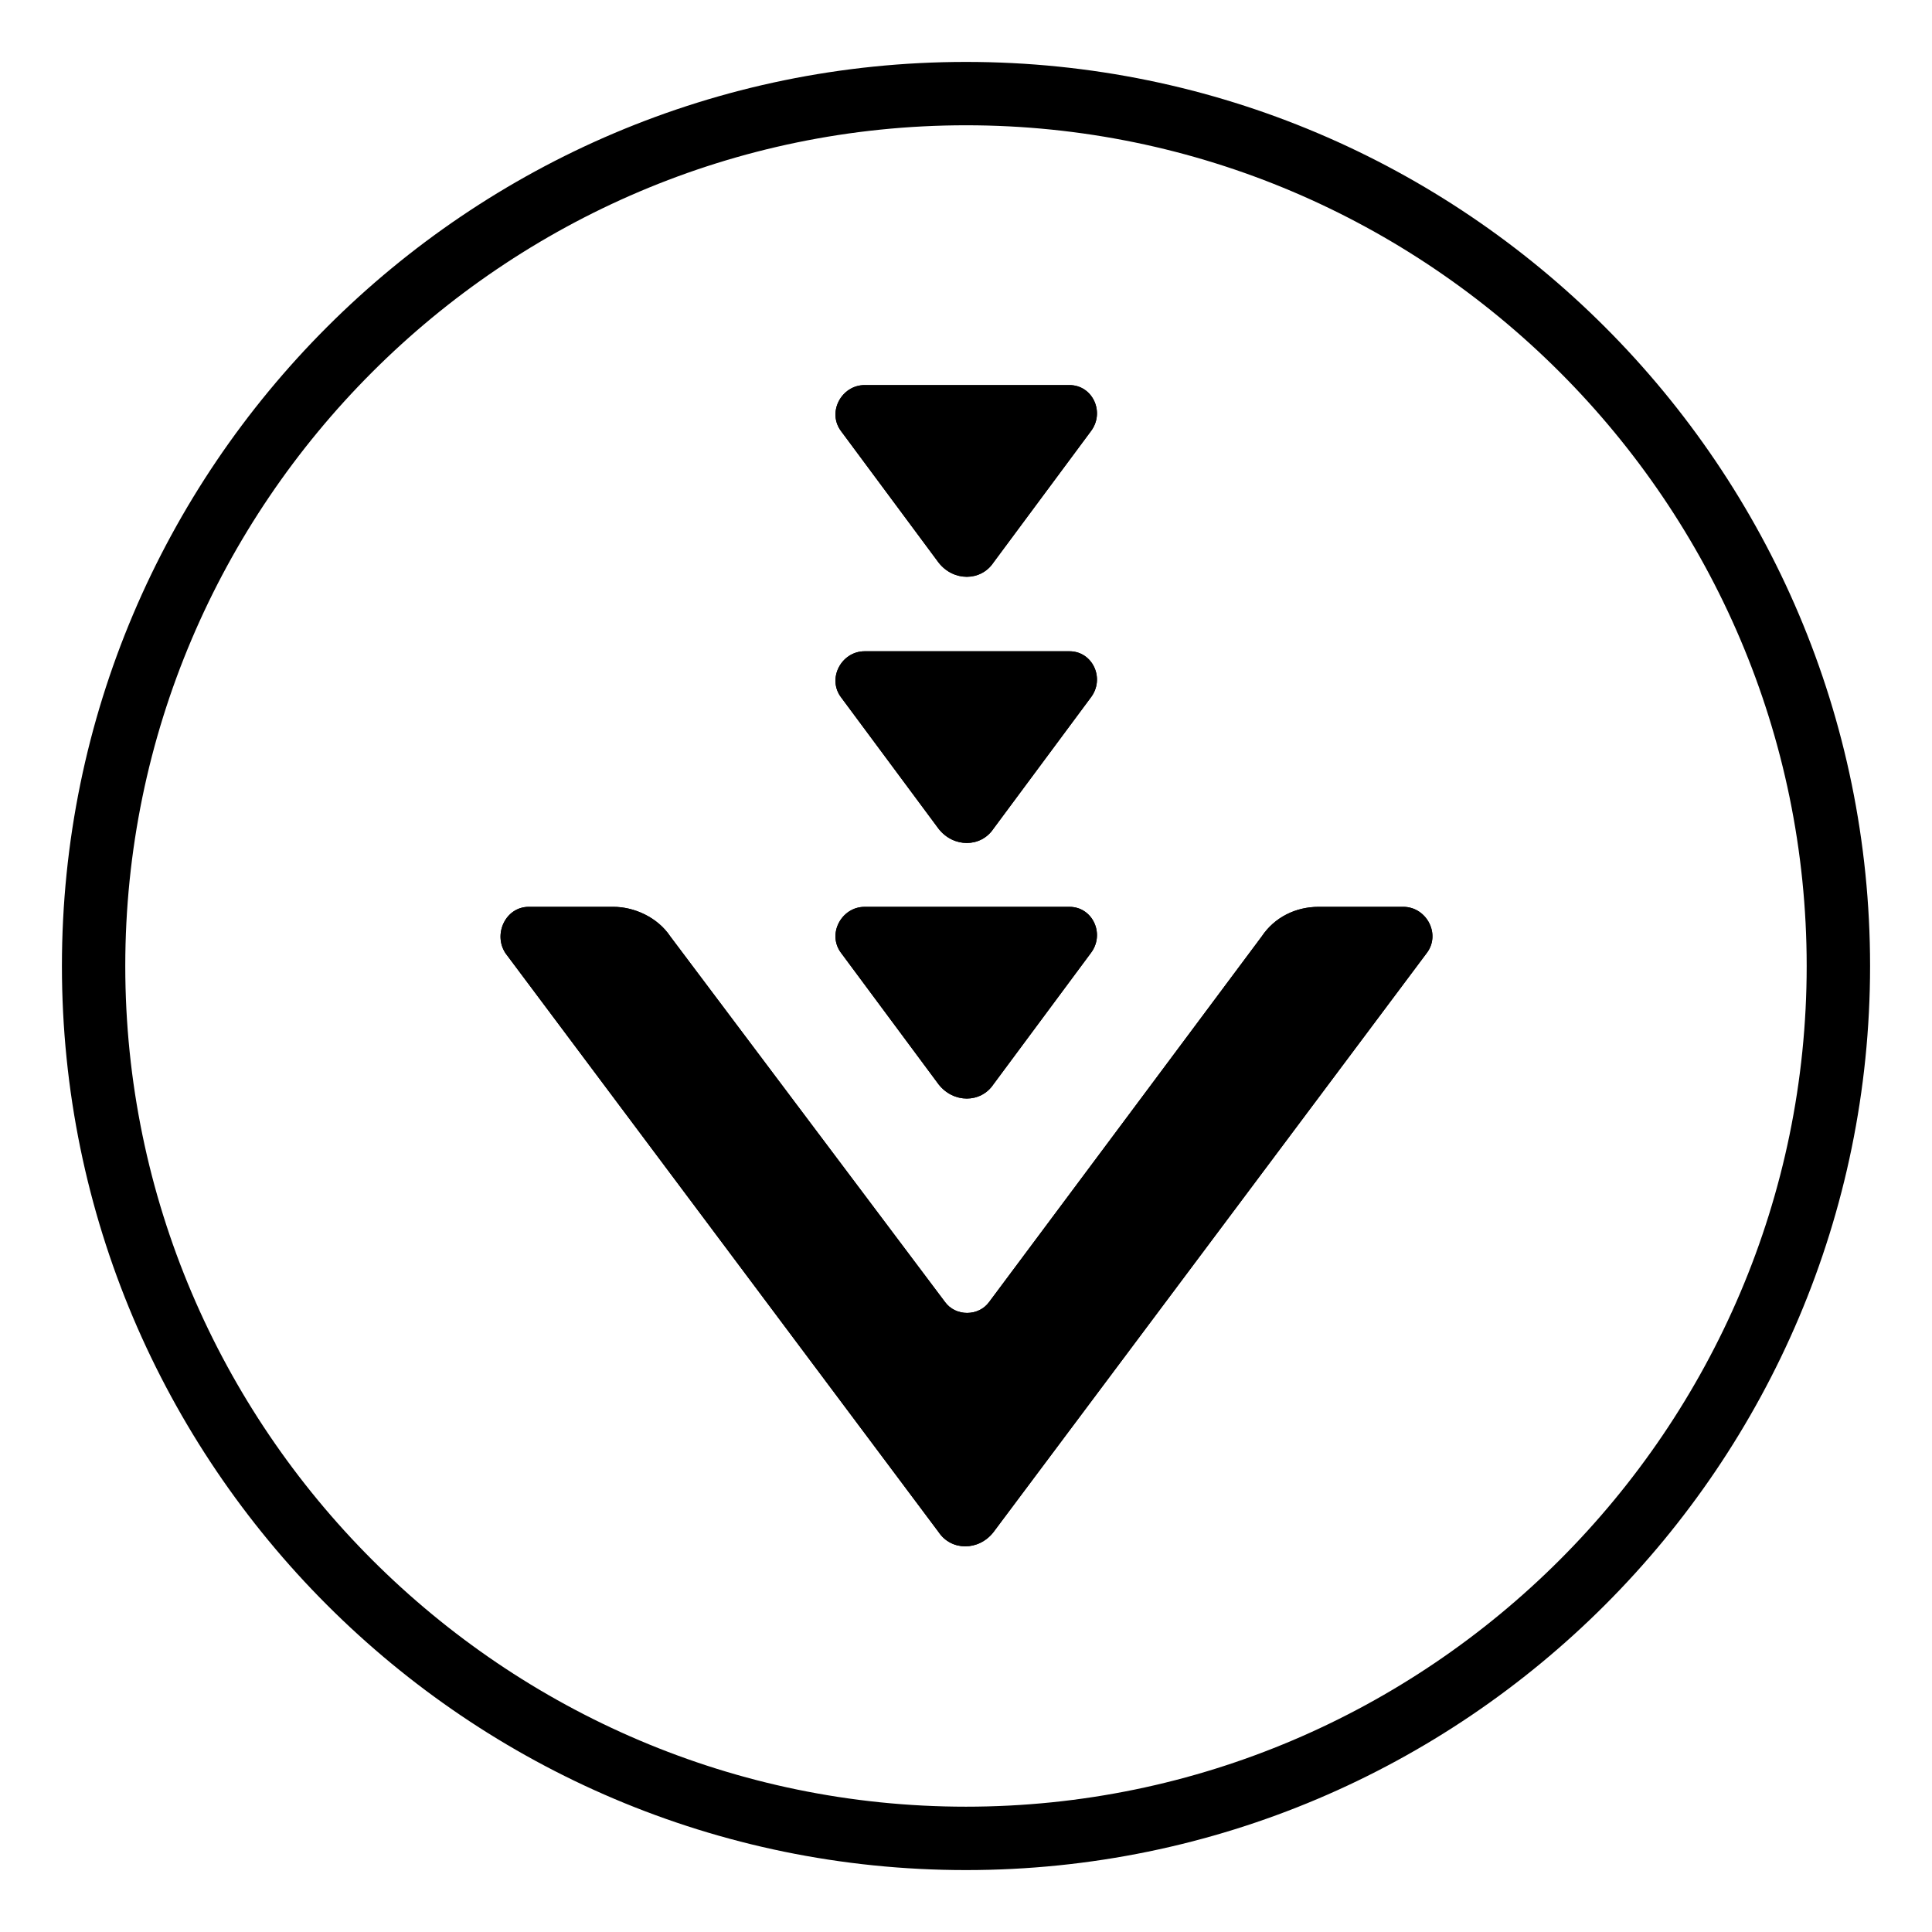<?xml version="1.0" encoding="UTF-8"?>
<!-- The Best Svg Icon site in the world: iconSvg.co, Visit us! https://iconsvg.co -->
<svg fill="#000000" width="800px" height="800px" version="1.1" viewBox="144 144 512 512" xmlns="http://www.w3.org/2000/svg">
 <g>
  <path d="m515.88 384.32h-22.391c-6.156 0-11.754 2.801-15.113 7.836l-72.215 96.844c-2.801 3.918-8.957 3.918-11.754 0l-72.773-96.844c-3.359-5.039-9.516-7.836-15.113-7.836h-22.391c-6.156 0-9.516 7.277-6.156 12.316l114.76 153.38c3.359 5.039 10.637 5.039 14.555 0l114.76-153.38c3.91-5.039-0.008-12.316-6.164-12.316z"/>
  <path d="m433.03 396.64-25.75 34.707c-3.359 5.039-10.637 5.039-14.555 0l-25.75-34.707c-3.918-5.039 0-12.316 6.156-12.316h54.301c6.156 0 9.516 7.277 5.598 12.316z"/>
  <path d="m433.03 328.91-25.75 34.707c-3.359 5.039-10.637 5.039-14.555 0l-25.75-34.707c-3.918-5.039 0-12.316 6.156-12.316h54.301c6.156 0 9.516 7.277 5.598 12.316z"/>
  <path d="m433.03 258.37-25.75 34.707c-3.359 5.039-10.637 5.039-14.555 0l-25.75-34.707c-3.918-5.039 0-12.316 6.156-12.316h54.301c6.156 0.004 9.516 7.277 5.598 12.316z"/>
  <path d="m515.88 384.32h-22.391c-6.156 0-11.754 2.801-15.113 7.836l-72.215 96.844c-2.801 3.918-8.957 3.918-11.754 0l-72.773-96.844c-3.359-5.039-9.516-7.836-15.113-7.836h-22.391c-6.156 0-9.516 7.277-6.156 12.316l114.76 153.38c3.359 5.039 10.637 5.039 14.555 0l114.76-153.38c3.91-5.039-0.008-12.316-6.164-12.316z"/>
  <path d="m433.03 396.64-25.75 34.707c-3.359 5.039-10.637 5.039-14.555 0l-25.75-34.707c-3.918-5.039 0-12.316 6.156-12.316h54.301c6.156 0 9.516 7.277 5.598 12.316z"/>
  <path d="m433.03 328.91-25.75 34.707c-3.359 5.039-10.637 5.039-14.555 0l-25.75-34.707c-3.918-5.039 0-12.316 6.156-12.316h54.301c6.156 0 9.516 7.277 5.598 12.316z"/>
  <path d="m433.03 258.37-25.75 34.707c-3.359 5.039-10.637 5.039-14.555 0l-25.75-34.707c-3.918-5.039 0-12.316 6.156-12.316h54.301c6.156 0.004 9.516 7.277 5.598 12.316z"/>
  <path d="m160.41 400c0-132.11 107.48-239.59 239.59-239.59 132.11 0 239.59 107.48 239.59 239.59 0 132.11-107.48 239.59-239.59 239.59-132.11 0-239.59-107.48-239.59-239.59zm462.38 0c0-122.59-100.2-222.8-222.79-222.8s-222.8 100.2-222.8 222.8 100.2 222.79 222.8 222.79 222.79-100.2 222.79-222.79z"/>
 </g>
</svg>